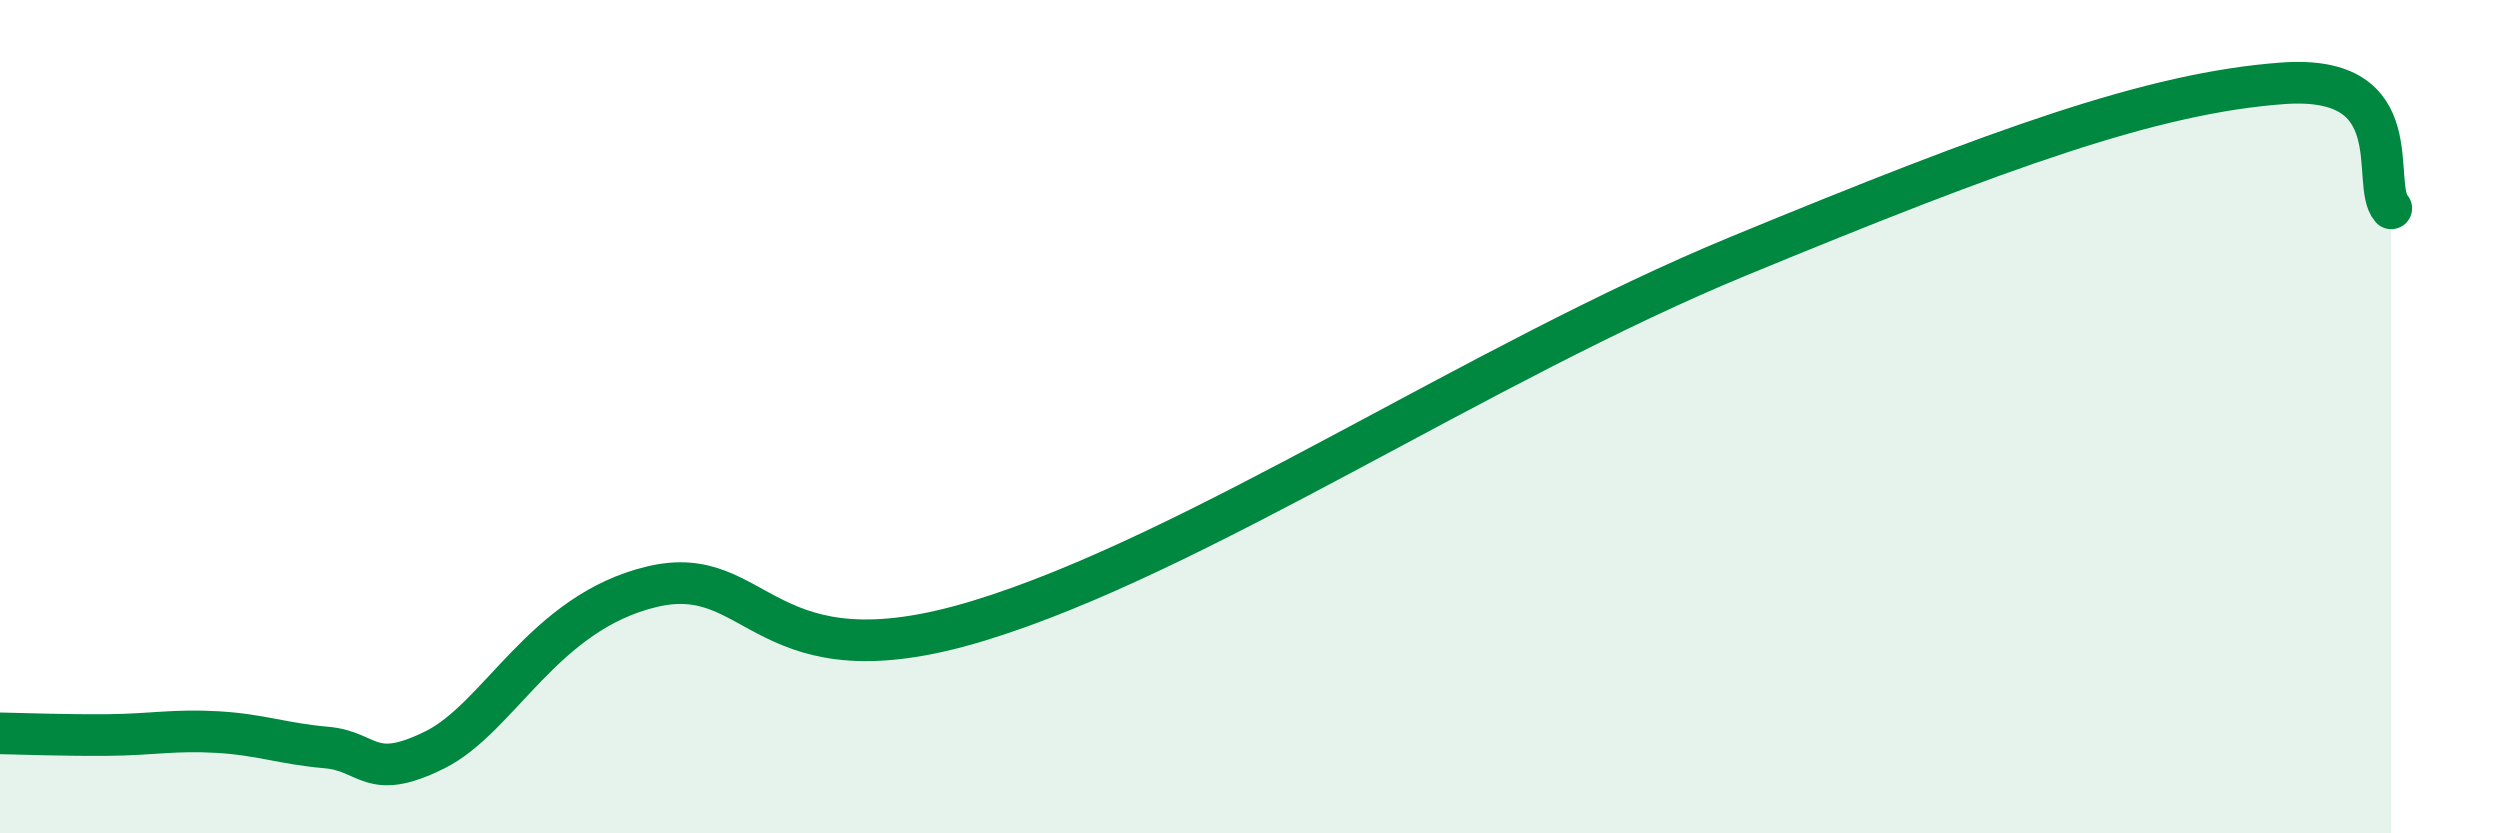 
    <svg width="60" height="20" viewBox="0 0 60 20" xmlns="http://www.w3.org/2000/svg">
      <path
        d="M 0,17.6 C 0.52,17.61 1.57,17.65 2.61,17.64 C 3.65,17.63 4.18,17.51 5.22,17.57 C 6.26,17.63 6.79,17.85 7.83,17.94 C 8.87,18.03 8.87,18.77 10.43,18 C 11.99,17.23 13.04,14.7 15.65,14.08 C 18.26,13.46 18.26,16.49 23.48,14.9 C 28.7,13.31 35.48,8.72 41.74,6.14 C 48,3.56 51.65,2.23 54.78,2 C 57.91,1.77 56.87,4.4 57.39,5L57.39 20L0 20Z"
        fill="#008740"
        opacity="0.1"
        stroke-linecap="round"
        stroke-linejoin="round"
      />
      <path
        d="M 0,17.6 C 0.52,17.61 1.57,17.65 2.61,17.64 C 3.65,17.63 4.18,17.51 5.22,17.57 C 6.26,17.63 6.79,17.85 7.83,17.94 C 8.87,18.03 8.87,18.77 10.43,18 C 11.99,17.23 13.04,14.7 15.65,14.08 C 18.26,13.46 18.26,16.49 23.48,14.9 C 28.7,13.31 35.48,8.72 41.74,6.14 C 48,3.56 51.65,2.23 54.78,2 C 57.91,1.77 56.87,4.4 57.39,5"
        stroke="#008740"
        stroke-width="1"
        fill="none"
        stroke-linecap="round"
        stroke-linejoin="round"
      />
    </svg>
  